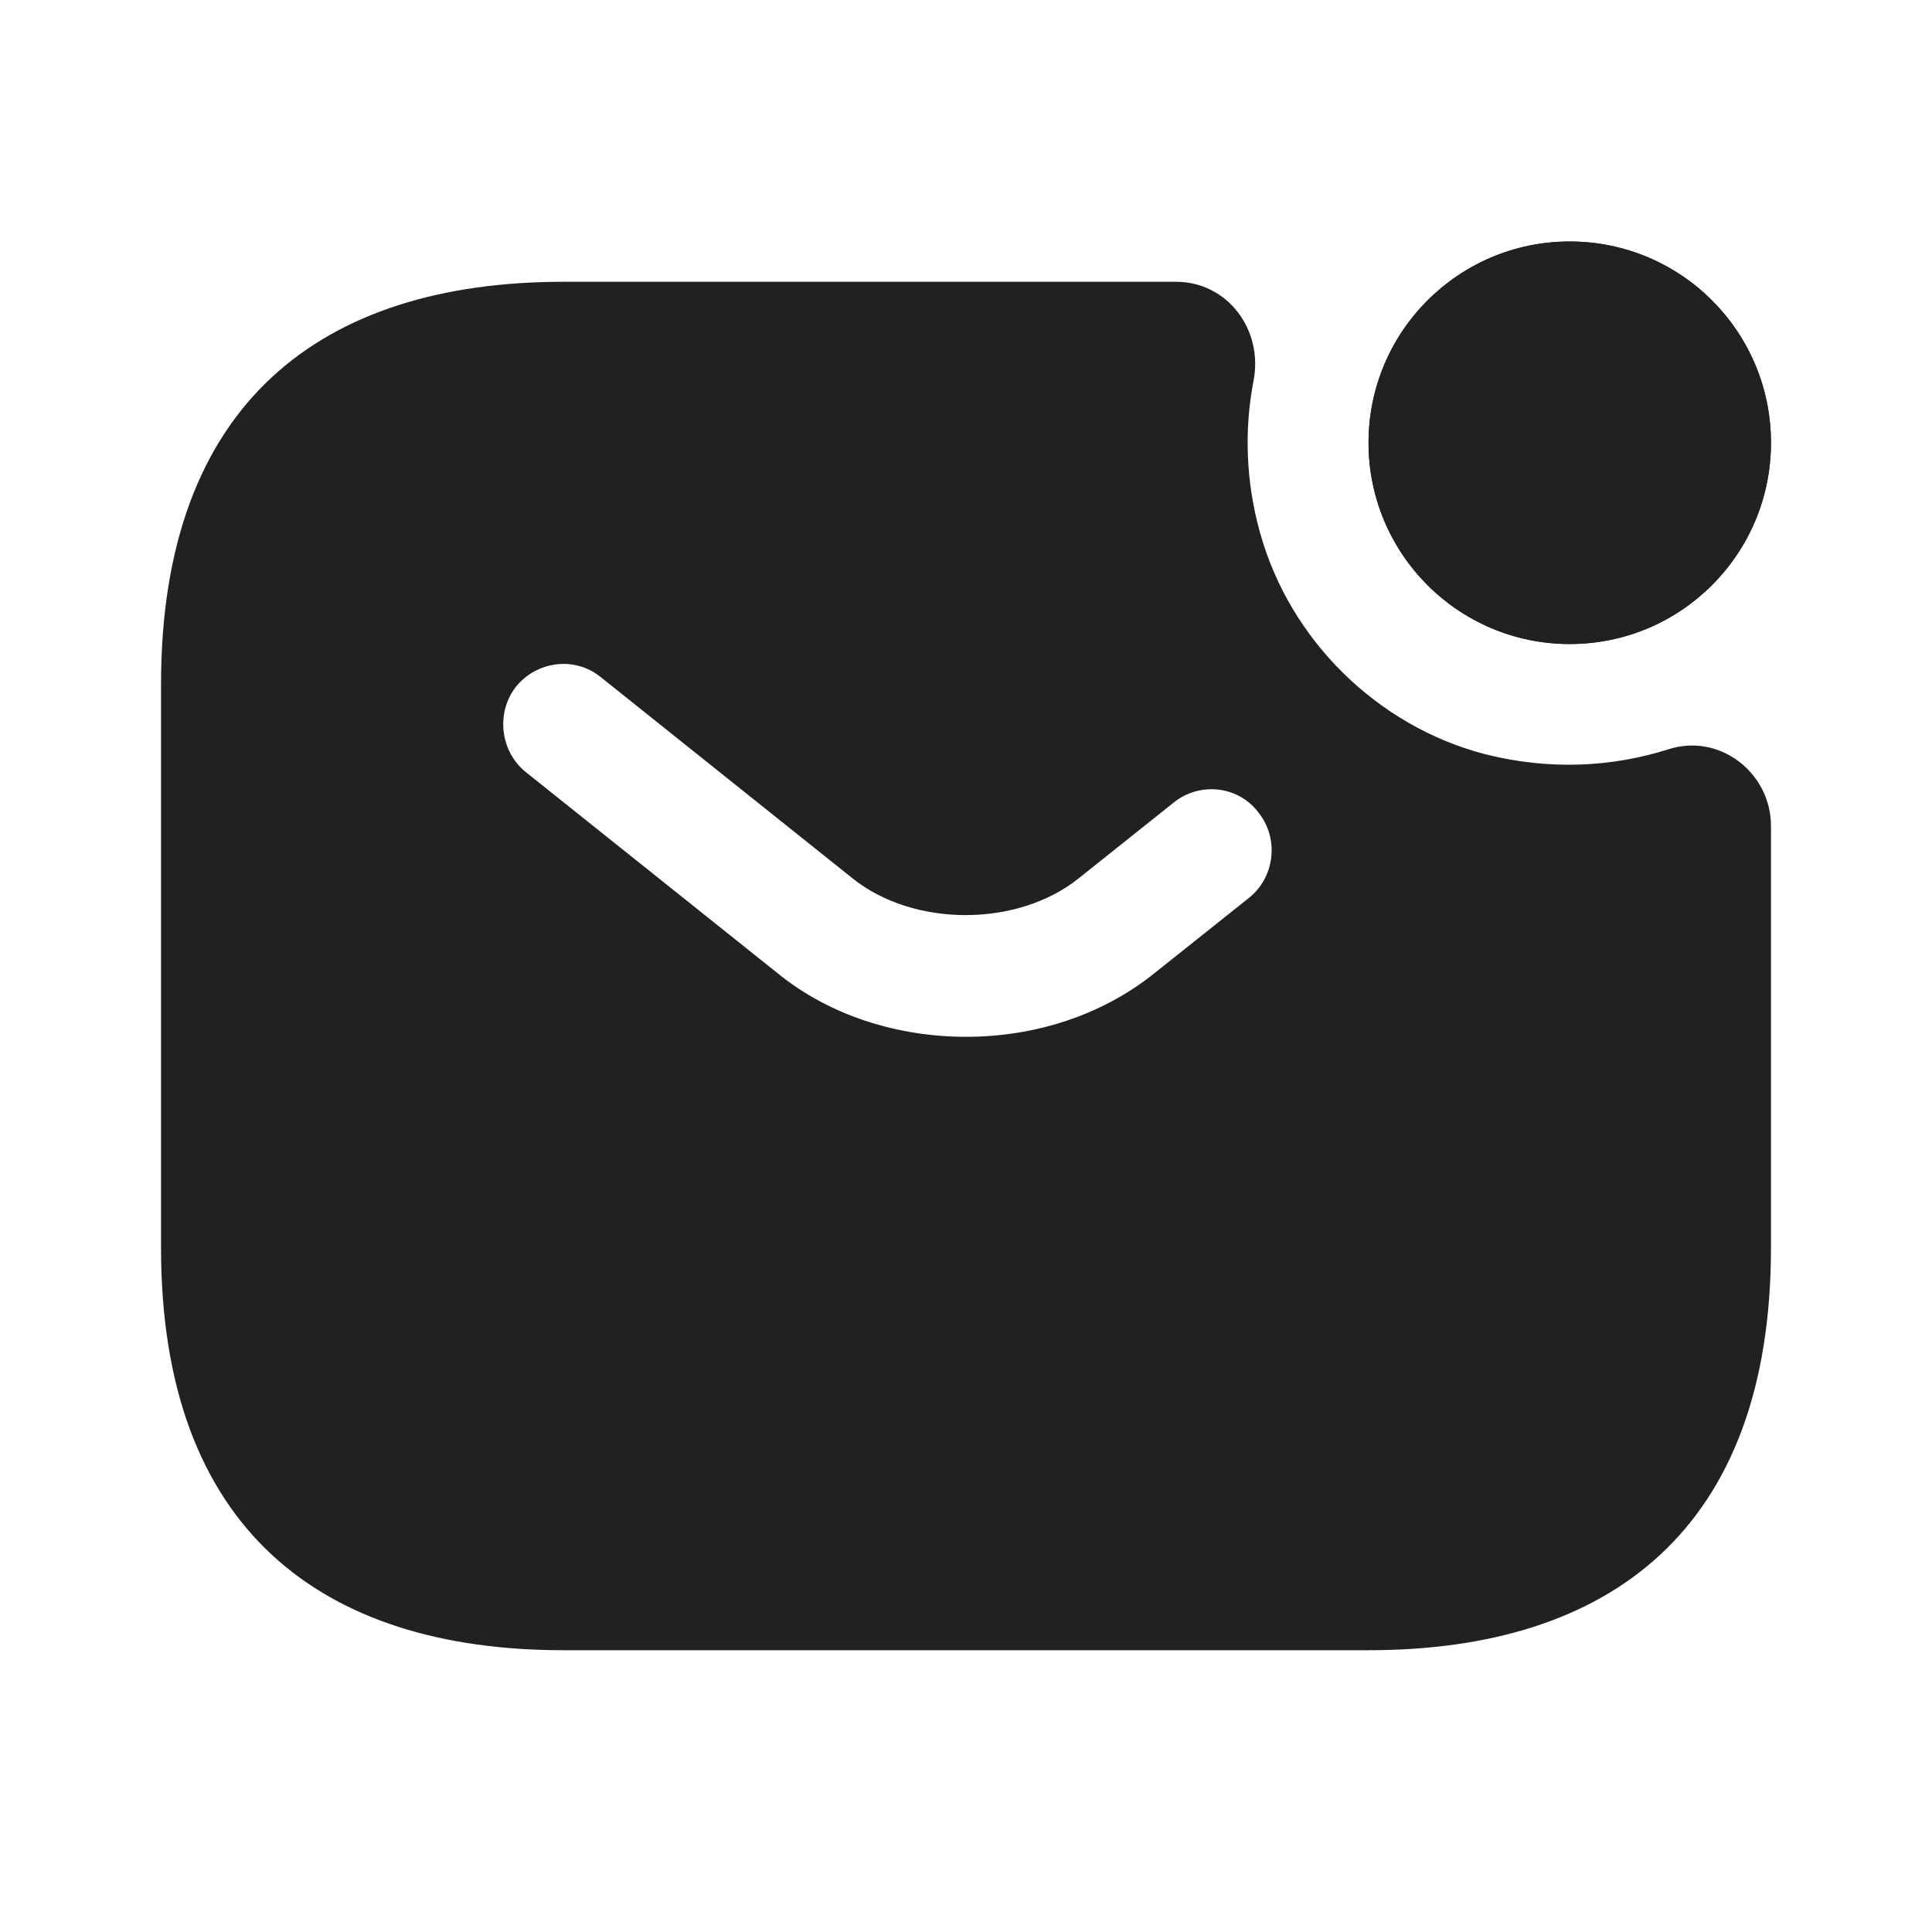 <?xml version="1.0" encoding="utf-8"?>
<svg xmlns="http://www.w3.org/2000/svg" fill="none" height="100%" overflow="visible" preserveAspectRatio="none" style="display: block;" viewBox="0 0 20 20" width="100%">
<g id="vuesax/bold/sms-notification">
<g id="sms-notification">
<path d="M20 0H0V20H20V0Z" fill="#212121" id="Vector" opacity="0"/>
<path d="M16.25 6.667C17.401 6.667 18.333 5.734 18.333 4.583C18.333 3.433 17.401 2.5 16.25 2.5C15.099 2.5 14.167 3.433 14.167 4.583C14.167 5.734 15.099 6.667 16.25 6.667Z" fill="#212121" id="Vector_2"/>
<path d="M16.25 6.667C17.401 6.667 18.333 5.734 18.333 4.583C18.333 3.433 17.401 2.5 16.25 2.5C15.099 2.5 14.167 3.433 14.167 4.583C14.167 5.734 15.099 6.667 16.25 6.667Z" fill="#212121" id="Vector_3"/>
<path d="M17.267 7.758C16.683 7.942 16.042 7.975 15.375 7.808C14.258 7.517 13.35 6.625 13.042 5.508C12.892 4.967 12.883 4.433 12.975 3.95C13.083 3.417 12.708 2.917 12.175 2.917H5.833C3.333 2.917 1.667 4.167 1.667 7.083V12.917C1.667 15.833 3.333 17.083 5.833 17.083H14.167C16.667 17.083 18.333 15.833 18.333 12.917V8.55C18.333 8 17.8 7.583 17.267 7.758ZM12.933 9.292L11.95 10.075C11.4 10.517 10.7 10.733 10 10.733C9.3 10.733 8.592 10.517 8.05 10.075L5.442 7.992C5.175 7.775 5.133 7.375 5.342 7.108C5.558 6.842 5.95 6.792 6.217 7.008L8.825 9.092C9.458 9.6 10.533 9.6 11.167 9.092L12.15 8.308C12.417 8.092 12.817 8.133 13.025 8.408C13.242 8.675 13.2 9.075 12.933 9.292Z" fill="#212121" id="Vector_4"/>
</g>
</g>
</svg>